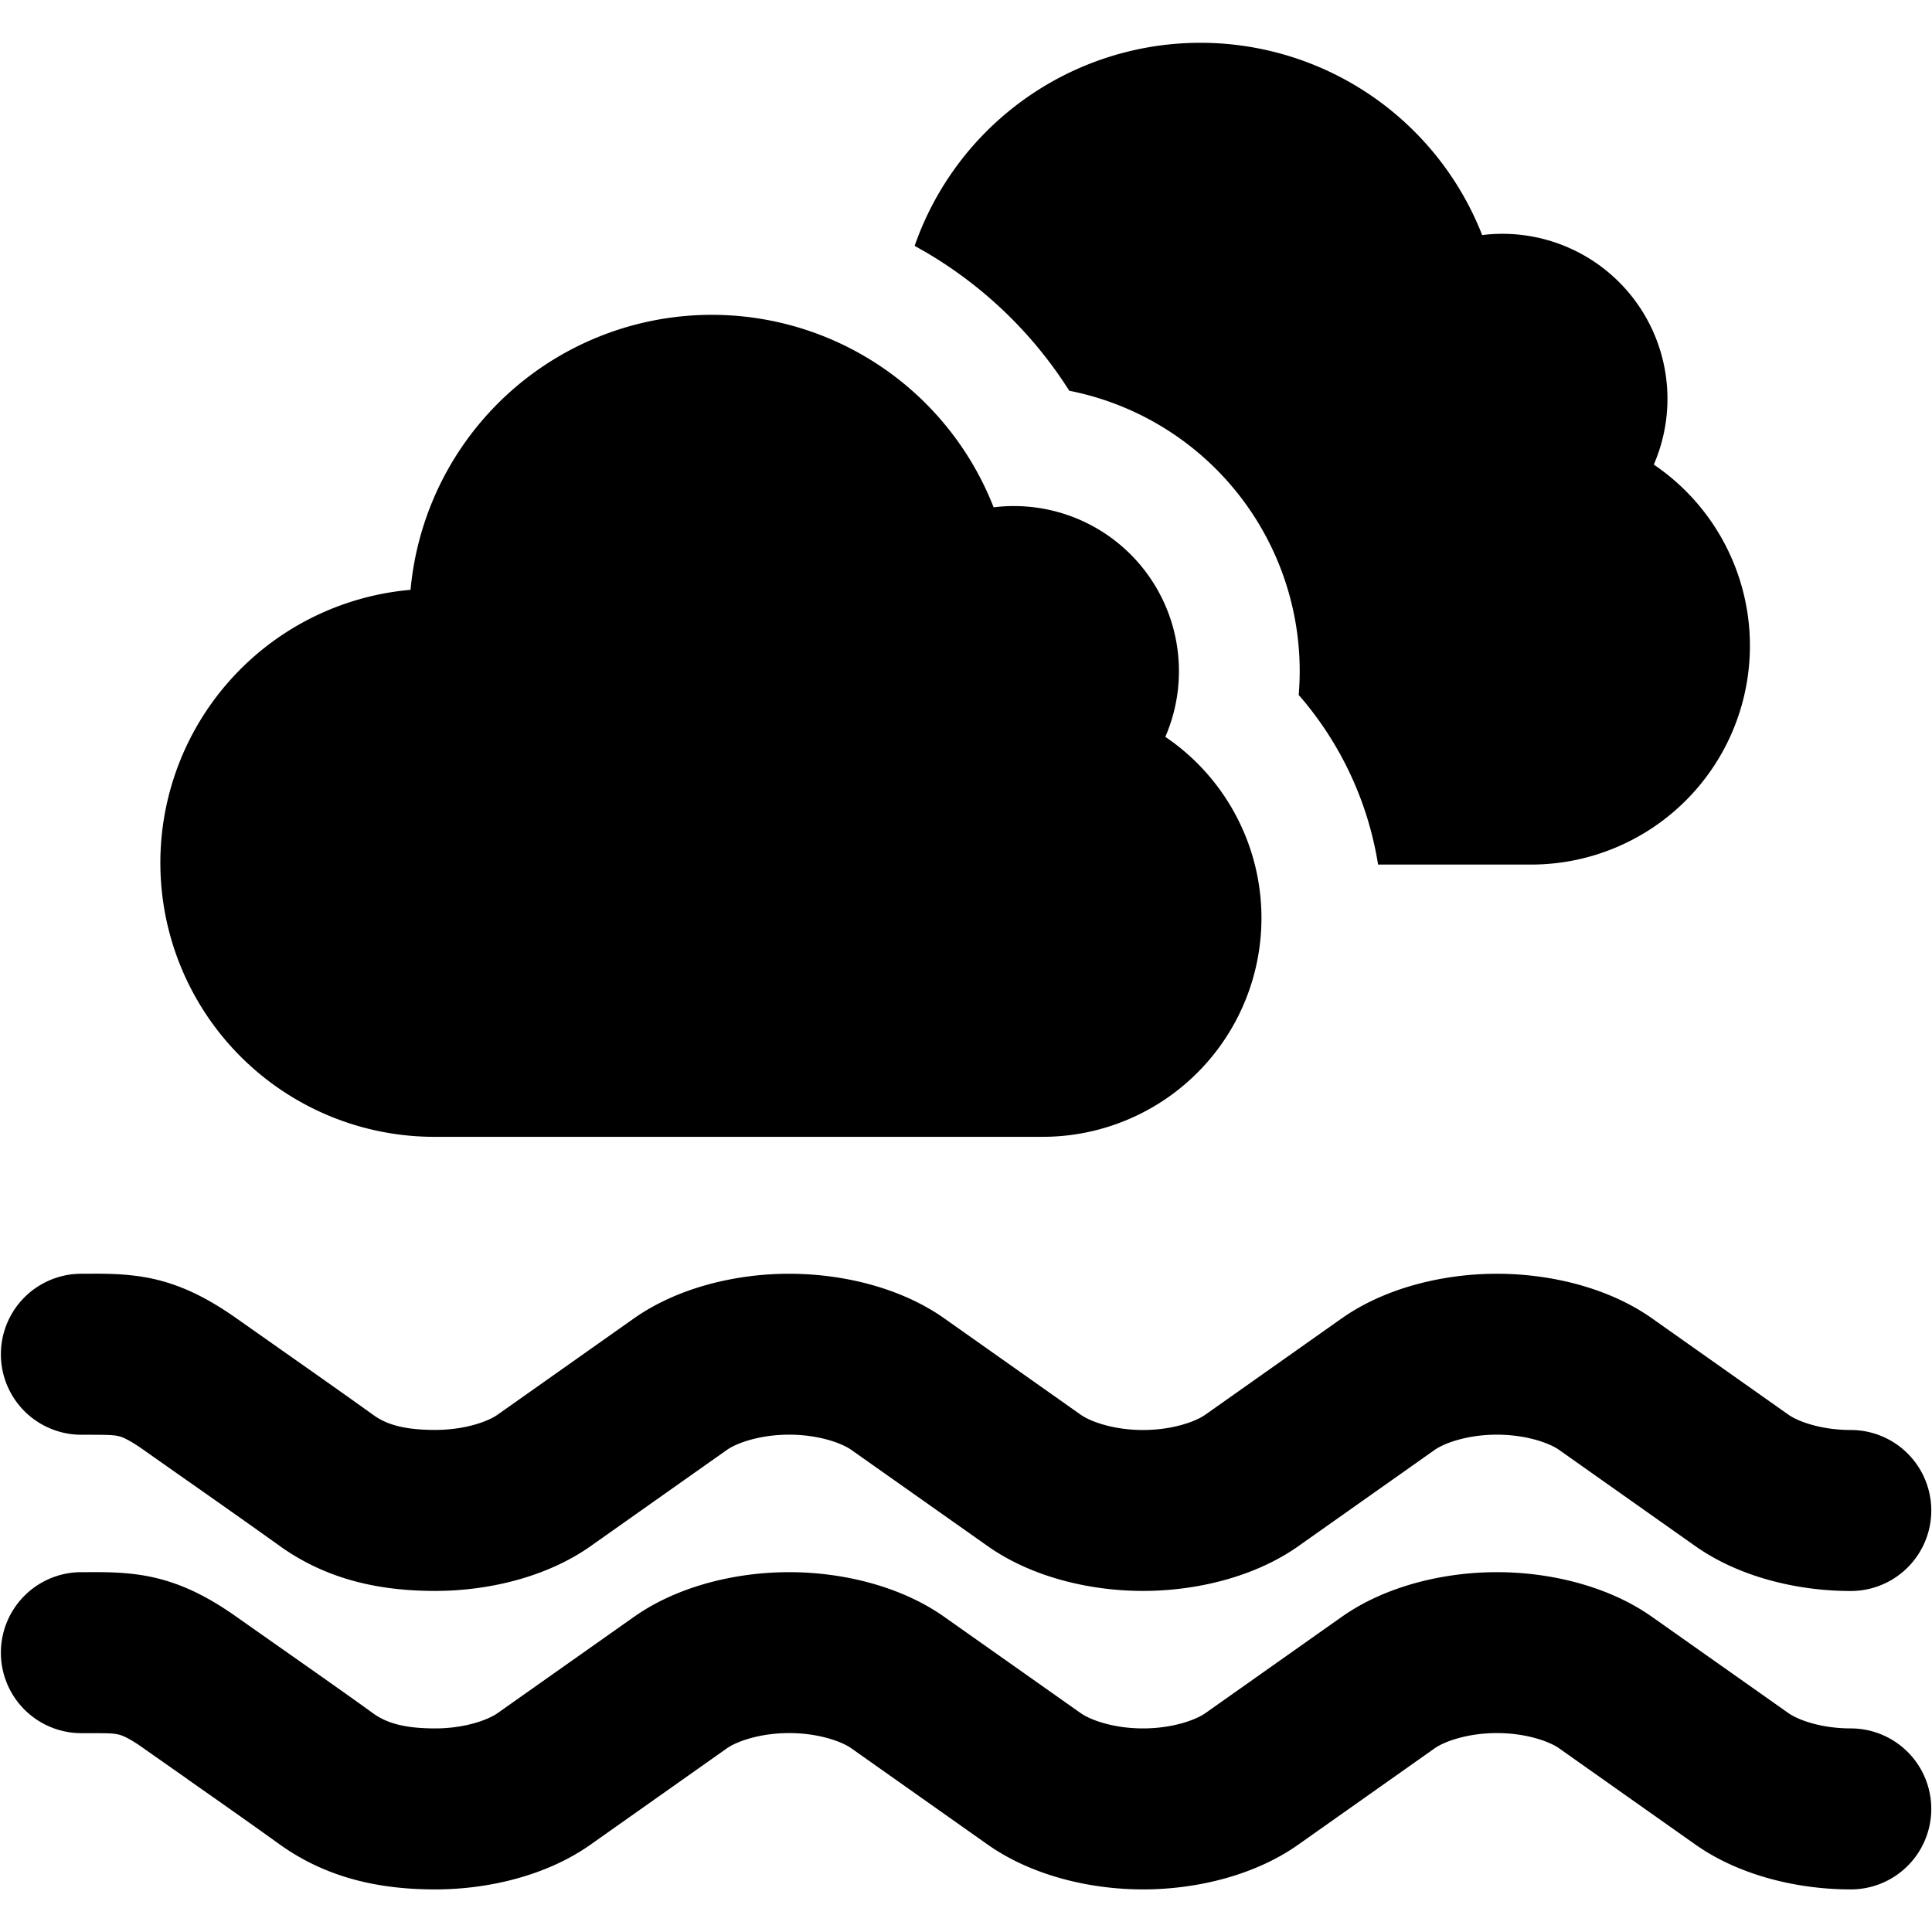 <svg xmlns="http://www.w3.org/2000/svg" fill="none" viewBox="0 0 24 24"><path fill="#000000" fill-rule="evenodd" d="M20.545 5.769a2.05 2.05 0 0 0 -2.133 -2.849 3.759 3.759 0 0 0 -7.05 0.134l0.134 0.076a5.258 5.258 0 0 1 1.787 1.724 3.55 3.55 0 0 1 2.85 3.779 4.218 4.218 0 0 1 0.986 2.107h1.888a2.718 2.718 0 0 0 1.538 -4.968v-0.003Zm-5.914 2.328a2.05 2.05 0 0 1 -0.154 1.054v0.003a2.718 2.718 0 0 1 -1.539 4.968H5.422A3.404 3.404 0 0 1 5.1 7.327a3.758 3.758 0 0 1 7.243 -1.025 2.05 2.05 0 0 1 2.288 1.795ZM4.64 17.579c0.164 0.118 0.384 0.184 0.767 0.184 0.366 0 0.654 -0.104 0.774 -0.189l1.695 -1.197c0.54 -0.38 1.262 -0.554 1.927 -0.554s1.387 0.173 1.927 0.554l1.695 1.197c0.12 0.085 0.408 0.19 0.774 0.19 0.366 0 0.654 -0.105 0.774 -0.19l1.695 -1.197c0.54 -0.38 1.262 -0.554 1.927 -0.554s1.387 0.173 1.927 0.554l1.695 1.197c0.12 0.085 0.408 0.19 0.774 0.19a1 1 0 1 1 0 2c-0.665 0 -1.387 -0.175 -1.927 -0.555l-1.695 -1.197c-0.12 -0.085 -0.408 -0.19 -0.774 -0.19 -0.366 0 -0.654 0.105 -0.774 0.19l-1.695 1.197c-0.54 0.38 -1.262 0.554 -1.927 0.554s-1.387 -0.174 -1.927 -0.555l-1.695 -1.196c-0.12 -0.085 -0.408 -0.19 -0.774 -0.19 -0.366 0 -0.654 0.105 -0.774 0.19l-1.695 1.197c-0.54 0.38 -1.262 0.554 -1.927 0.554 -0.604 0 -1.3 -0.104 -1.934 -0.56 -0.342 -0.245 -0.744 -0.528 -1.143 -0.808l-0.002 -0.001 -0.543 -0.382c-0.209 -0.148 -0.289 -0.167 -0.318 -0.173 -0.069 -0.015 -0.137 -0.016 -0.456 -0.016a1 1 0 1 1 0 -2l0.074 0c0.219 -0.002 0.514 -0.003 0.812 0.062 0.372 0.082 0.697 0.25 1.041 0.492l0.523 0.368 0.004 0.003c0.406 0.285 0.824 0.579 1.175 0.831Zm0.767 3.892c-0.383 0 -0.603 -0.067 -0.767 -0.184 -0.35 -0.253 -0.77 -0.547 -1.174 -0.831l-0.006 -0.004 -0.522 -0.367c-0.344 -0.243 -0.669 -0.41 -1.041 -0.492 -0.298 -0.066 -0.593 -0.064 -0.812 -0.063l-0.074 0a1 1 0 1 0 0 2c0.32 0 0.387 0 0.456 0.016 0.03 0.006 0.11 0.025 0.318 0.173l0.543 0.381 0.001 0.002c0.4 0.28 0.802 0.563 1.144 0.809 0.635 0.456 1.33 0.56 1.934 0.56 0.665 0 1.387 -0.174 1.927 -0.555l1.695 -1.197c0.12 -0.085 0.408 -0.19 0.774 -0.19 0.366 0 0.654 0.105 0.774 0.19l1.695 1.197c0.54 0.38 1.262 0.555 1.927 0.555s1.387 -0.174 1.927 -0.555l1.695 -1.197c0.12 -0.085 0.408 -0.19 0.774 -0.19 0.366 0 0.654 0.105 0.774 0.19l1.695 1.197c0.54 0.38 1.262 0.555 1.927 0.555a1 1 0 1 0 0 -2c-0.366 0 -0.654 -0.105 -0.774 -0.19l-1.695 -1.196c-0.54 -0.381 -1.262 -0.555 -1.927 -0.555s-1.387 0.174 -1.927 0.555l-1.695 1.197c-0.12 0.084 -0.408 0.189 -0.774 0.189 -0.366 0 -0.654 -0.105 -0.774 -0.19l-1.695 -1.196c-0.54 -0.381 -1.262 -0.555 -1.927 -0.555s-1.387 0.174 -1.927 0.555L6.18 21.282c-0.12 0.084 -0.408 0.189 -0.774 0.189Z" clip-rule="evenodd" stroke-width="1"></path></svg>